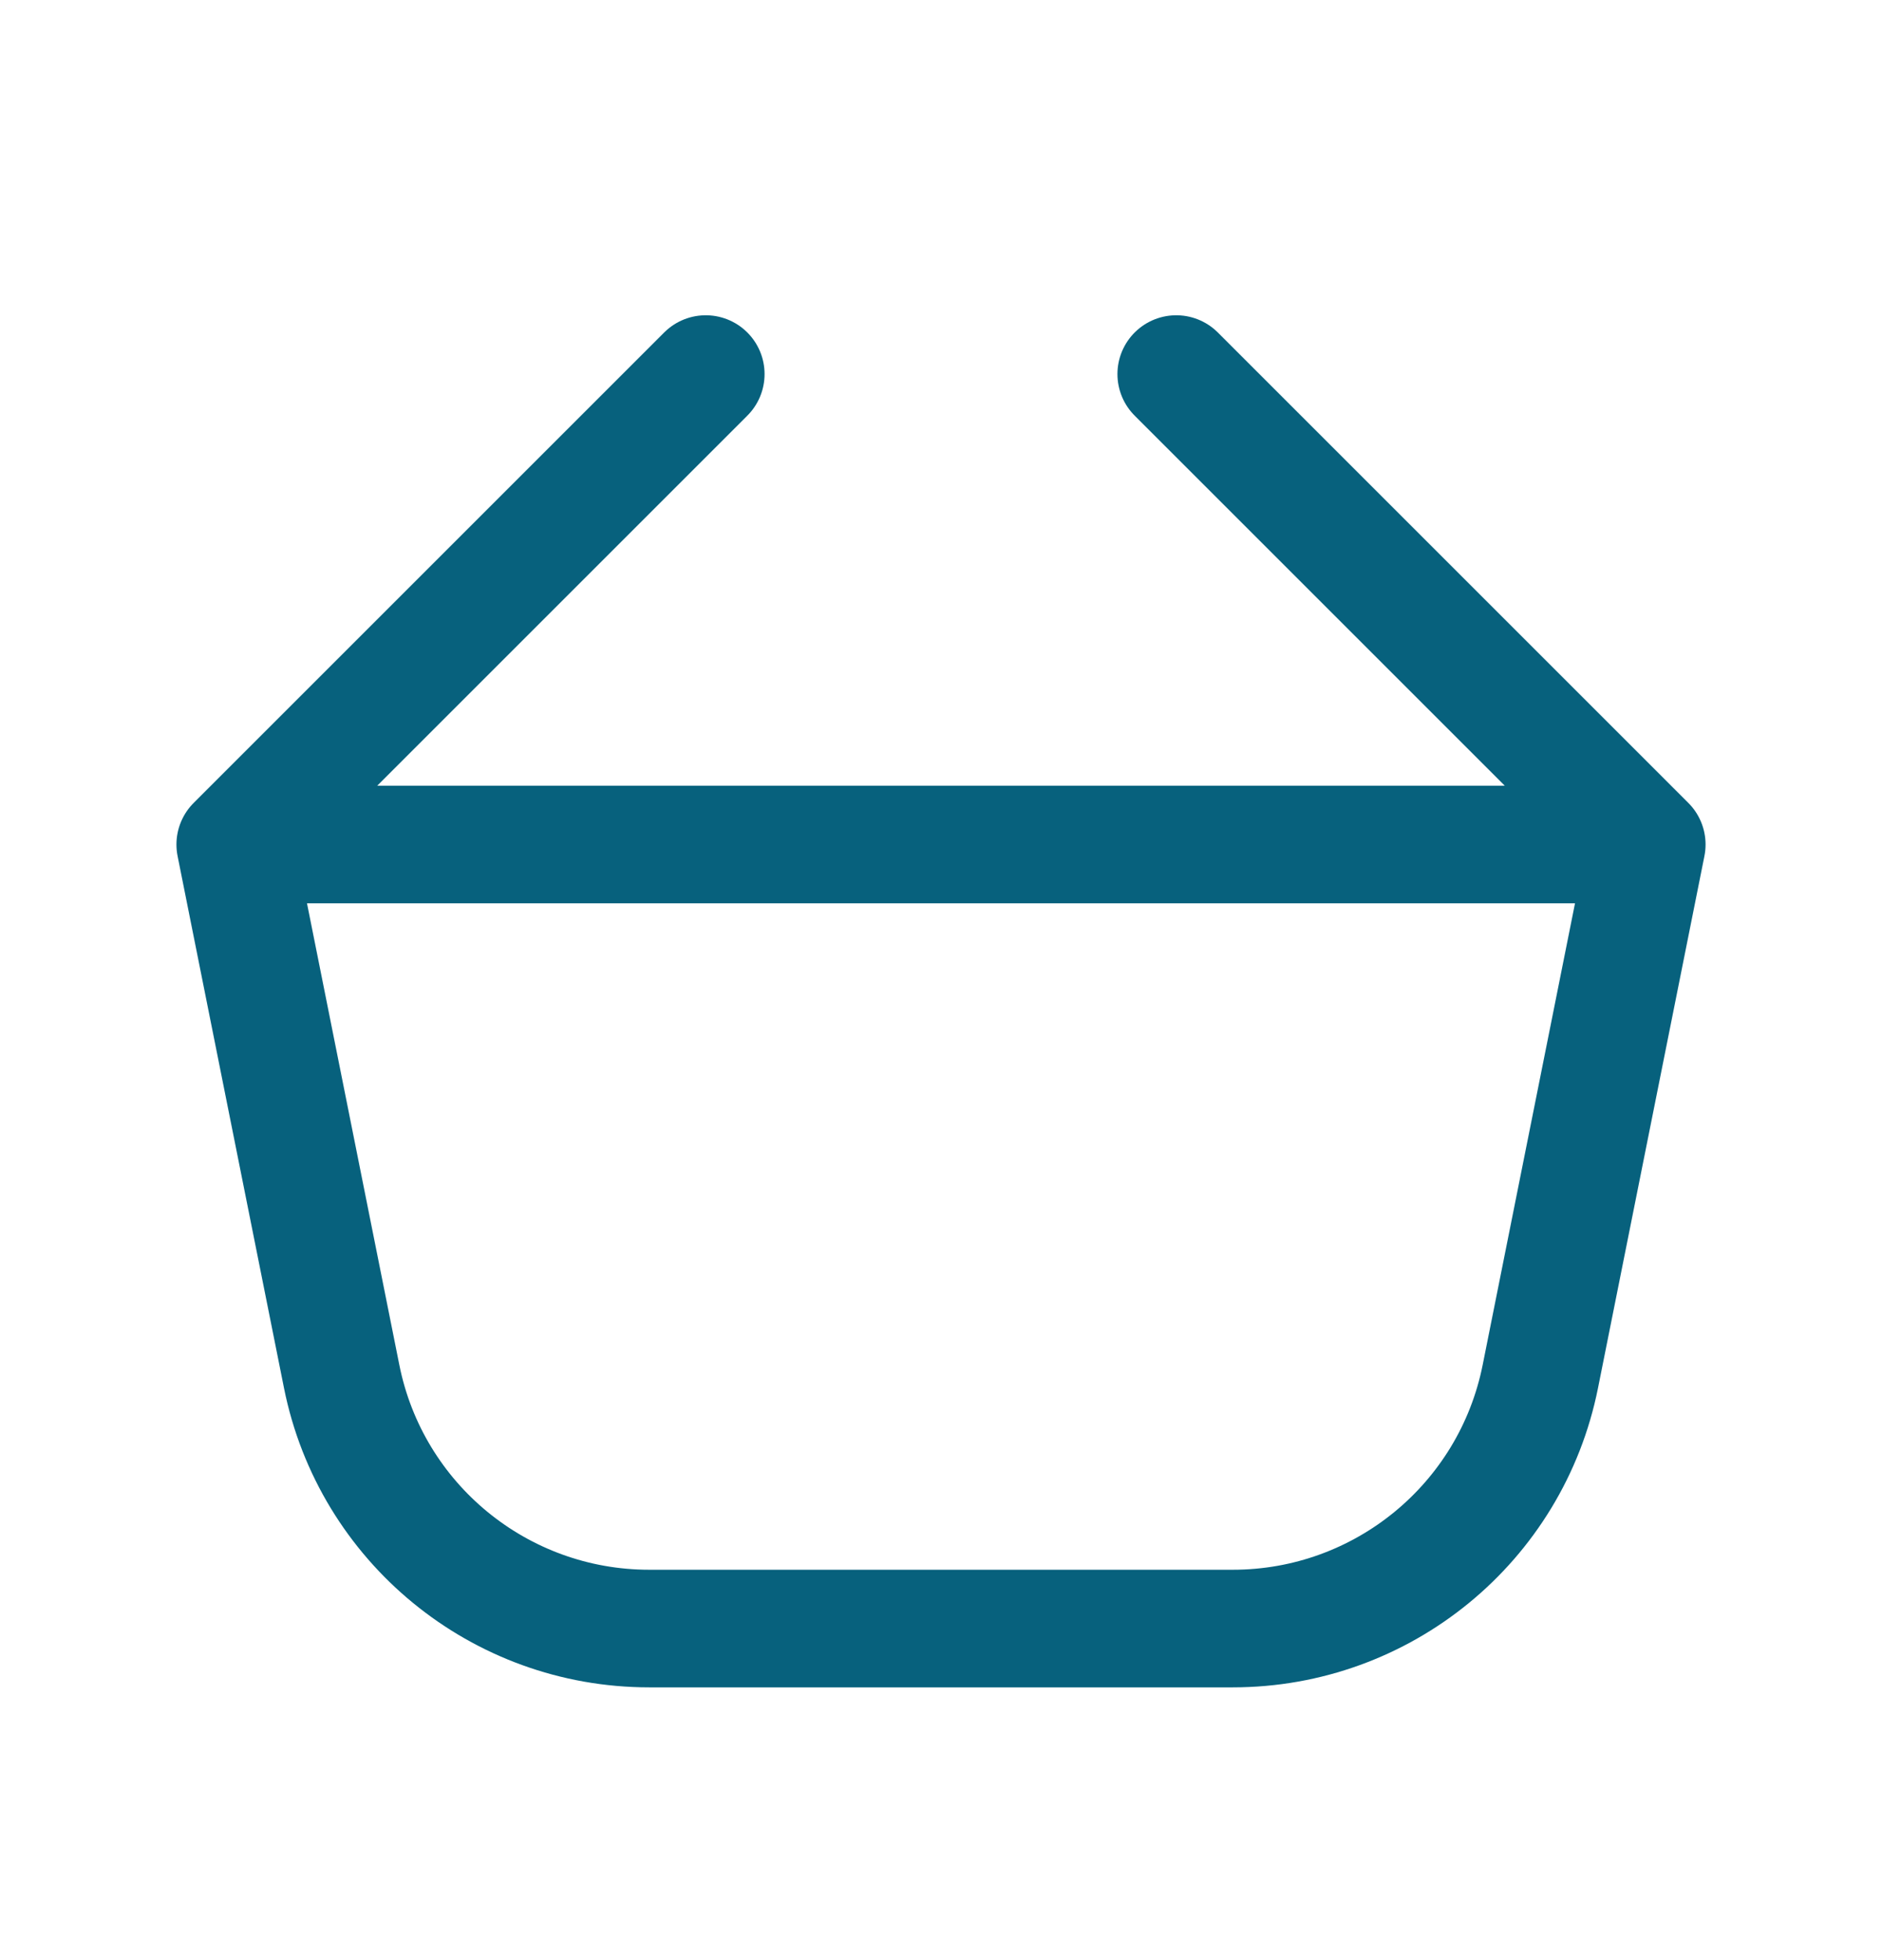 <svg width="24" height="25" viewBox="0 0 24 25" fill="none" xmlns="http://www.w3.org/2000/svg">
<path d="M21 10.771L15 4.771M21 10.771H3M21 10.771L19.643 17.556C19.269 19.426 17.628 20.771 15.721 20.771H8.279C6.372 20.771 4.731 19.426 4.357 17.556L3 10.771M3 10.771L9 4.771" stroke="#07617D" stroke-width="1.5" stroke-linecap="round" stroke-linejoin="round"/>
</svg>
